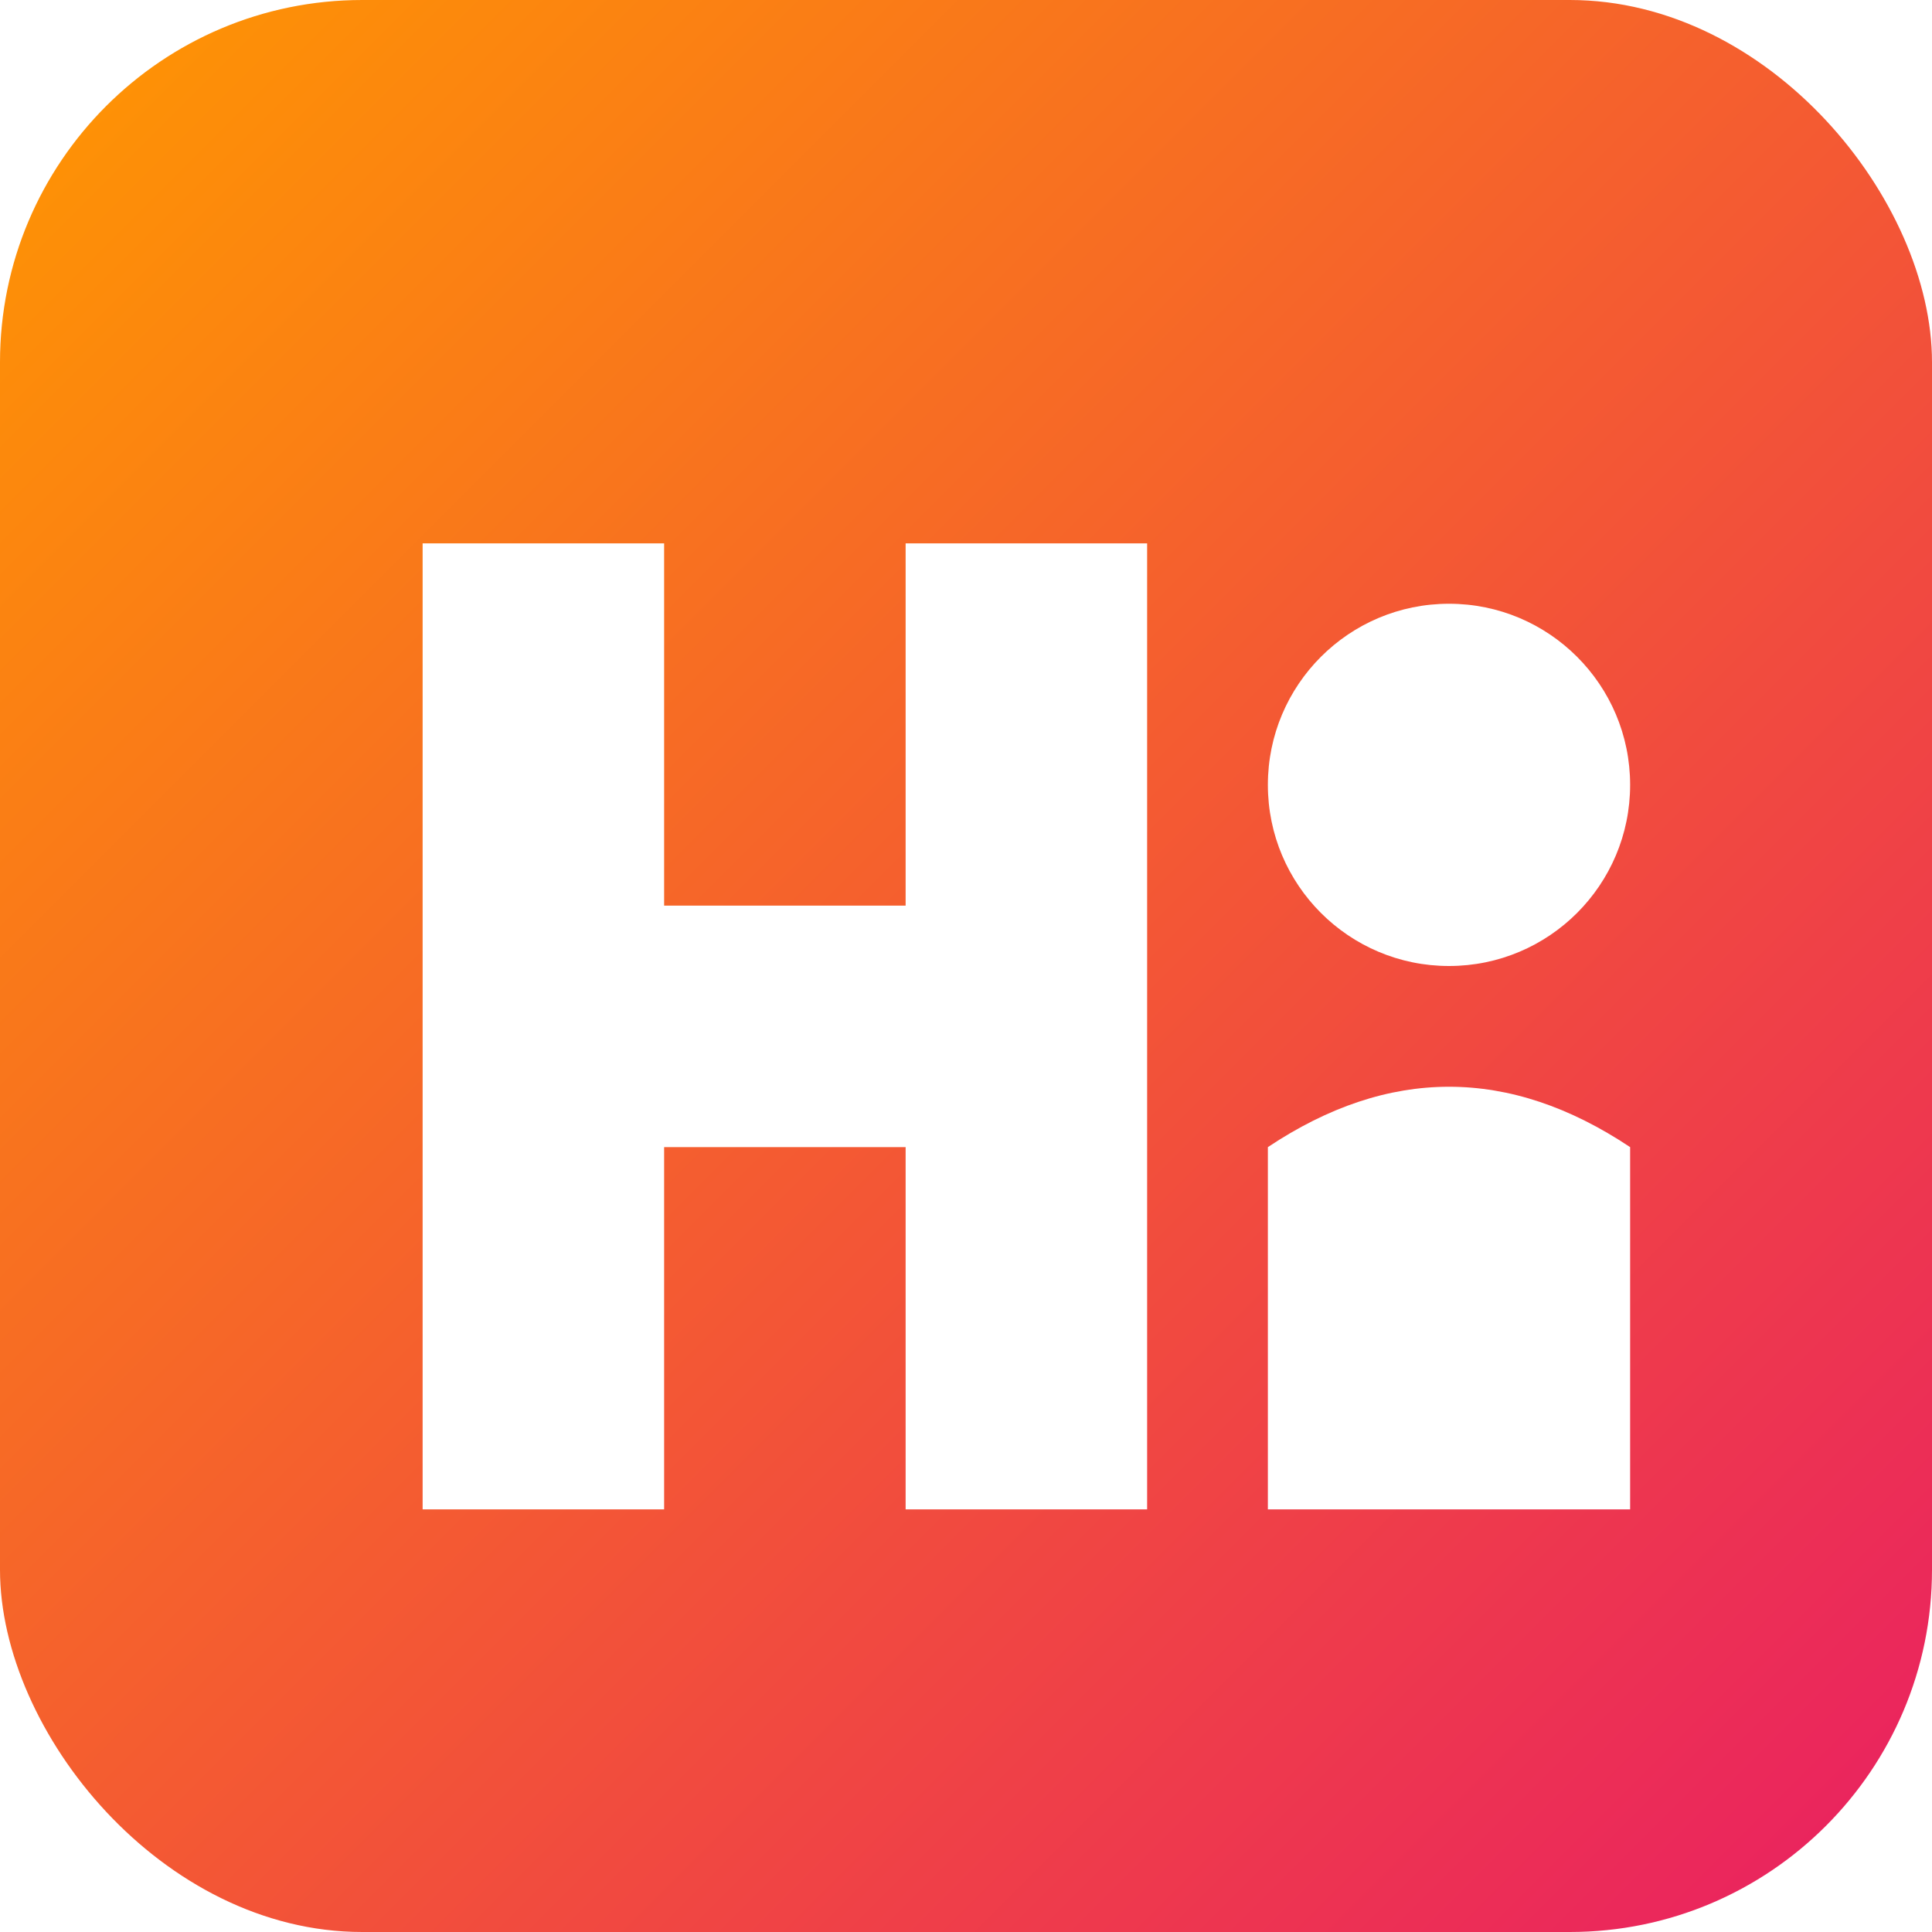 <?xml version="1.0" encoding="UTF-8"?>
<svg width="32" height="32" viewBox="0 0 32 32" xmlns="http://www.w3.org/2000/svg">
  <defs>
    <linearGradient id="grad" x1="0%" y1="0%" x2="100%" y2="100%">
      <stop offset="0%" style="stop-color:#FF9800;stop-opacity:1" />
      <stop offset="100%" style="stop-color:#E91E63;stop-opacity:1" />
    </linearGradient>
    <filter id="shadow" x="-20%" y="-20%" width="140%" height="140%">
      <feGaussianBlur in="SourceAlpha" stdDeviation="1" />
      <feOffset dx="0" dy="1" result="offsetblur" />
      <feComponentTransfer>
        <feFuncA type="linear" slope="0.5" />
      </feComponentTransfer>
      <feMerge>
        <feMergeNode />
        <feMergeNode in="SourceGraphic" />
      </feMerge>
    </filter>
  </defs>
  
  <!-- Background shape -->
  <rect width="32" height="32" rx="6" fill="url(#grad)" />
  
  <!-- Logo elements -->
  <g filter="url(#shadow)" fill="#ffffff">
    <!-- Stylized "DNA" letters -->
    <path d="M7 8 L7 24 L11 24 L11 18 L15 18 L15 24 L19 24 L19 8 L15 8 L15 14 L11 14 L11 8 Z" />
    <!-- App icon element -->
    <circle cx="24" cy="12" r="3" />
    <path d="M21 18 Q24 16 27 18 L27 24 L21 24 Z" />
  </g>
</svg>
